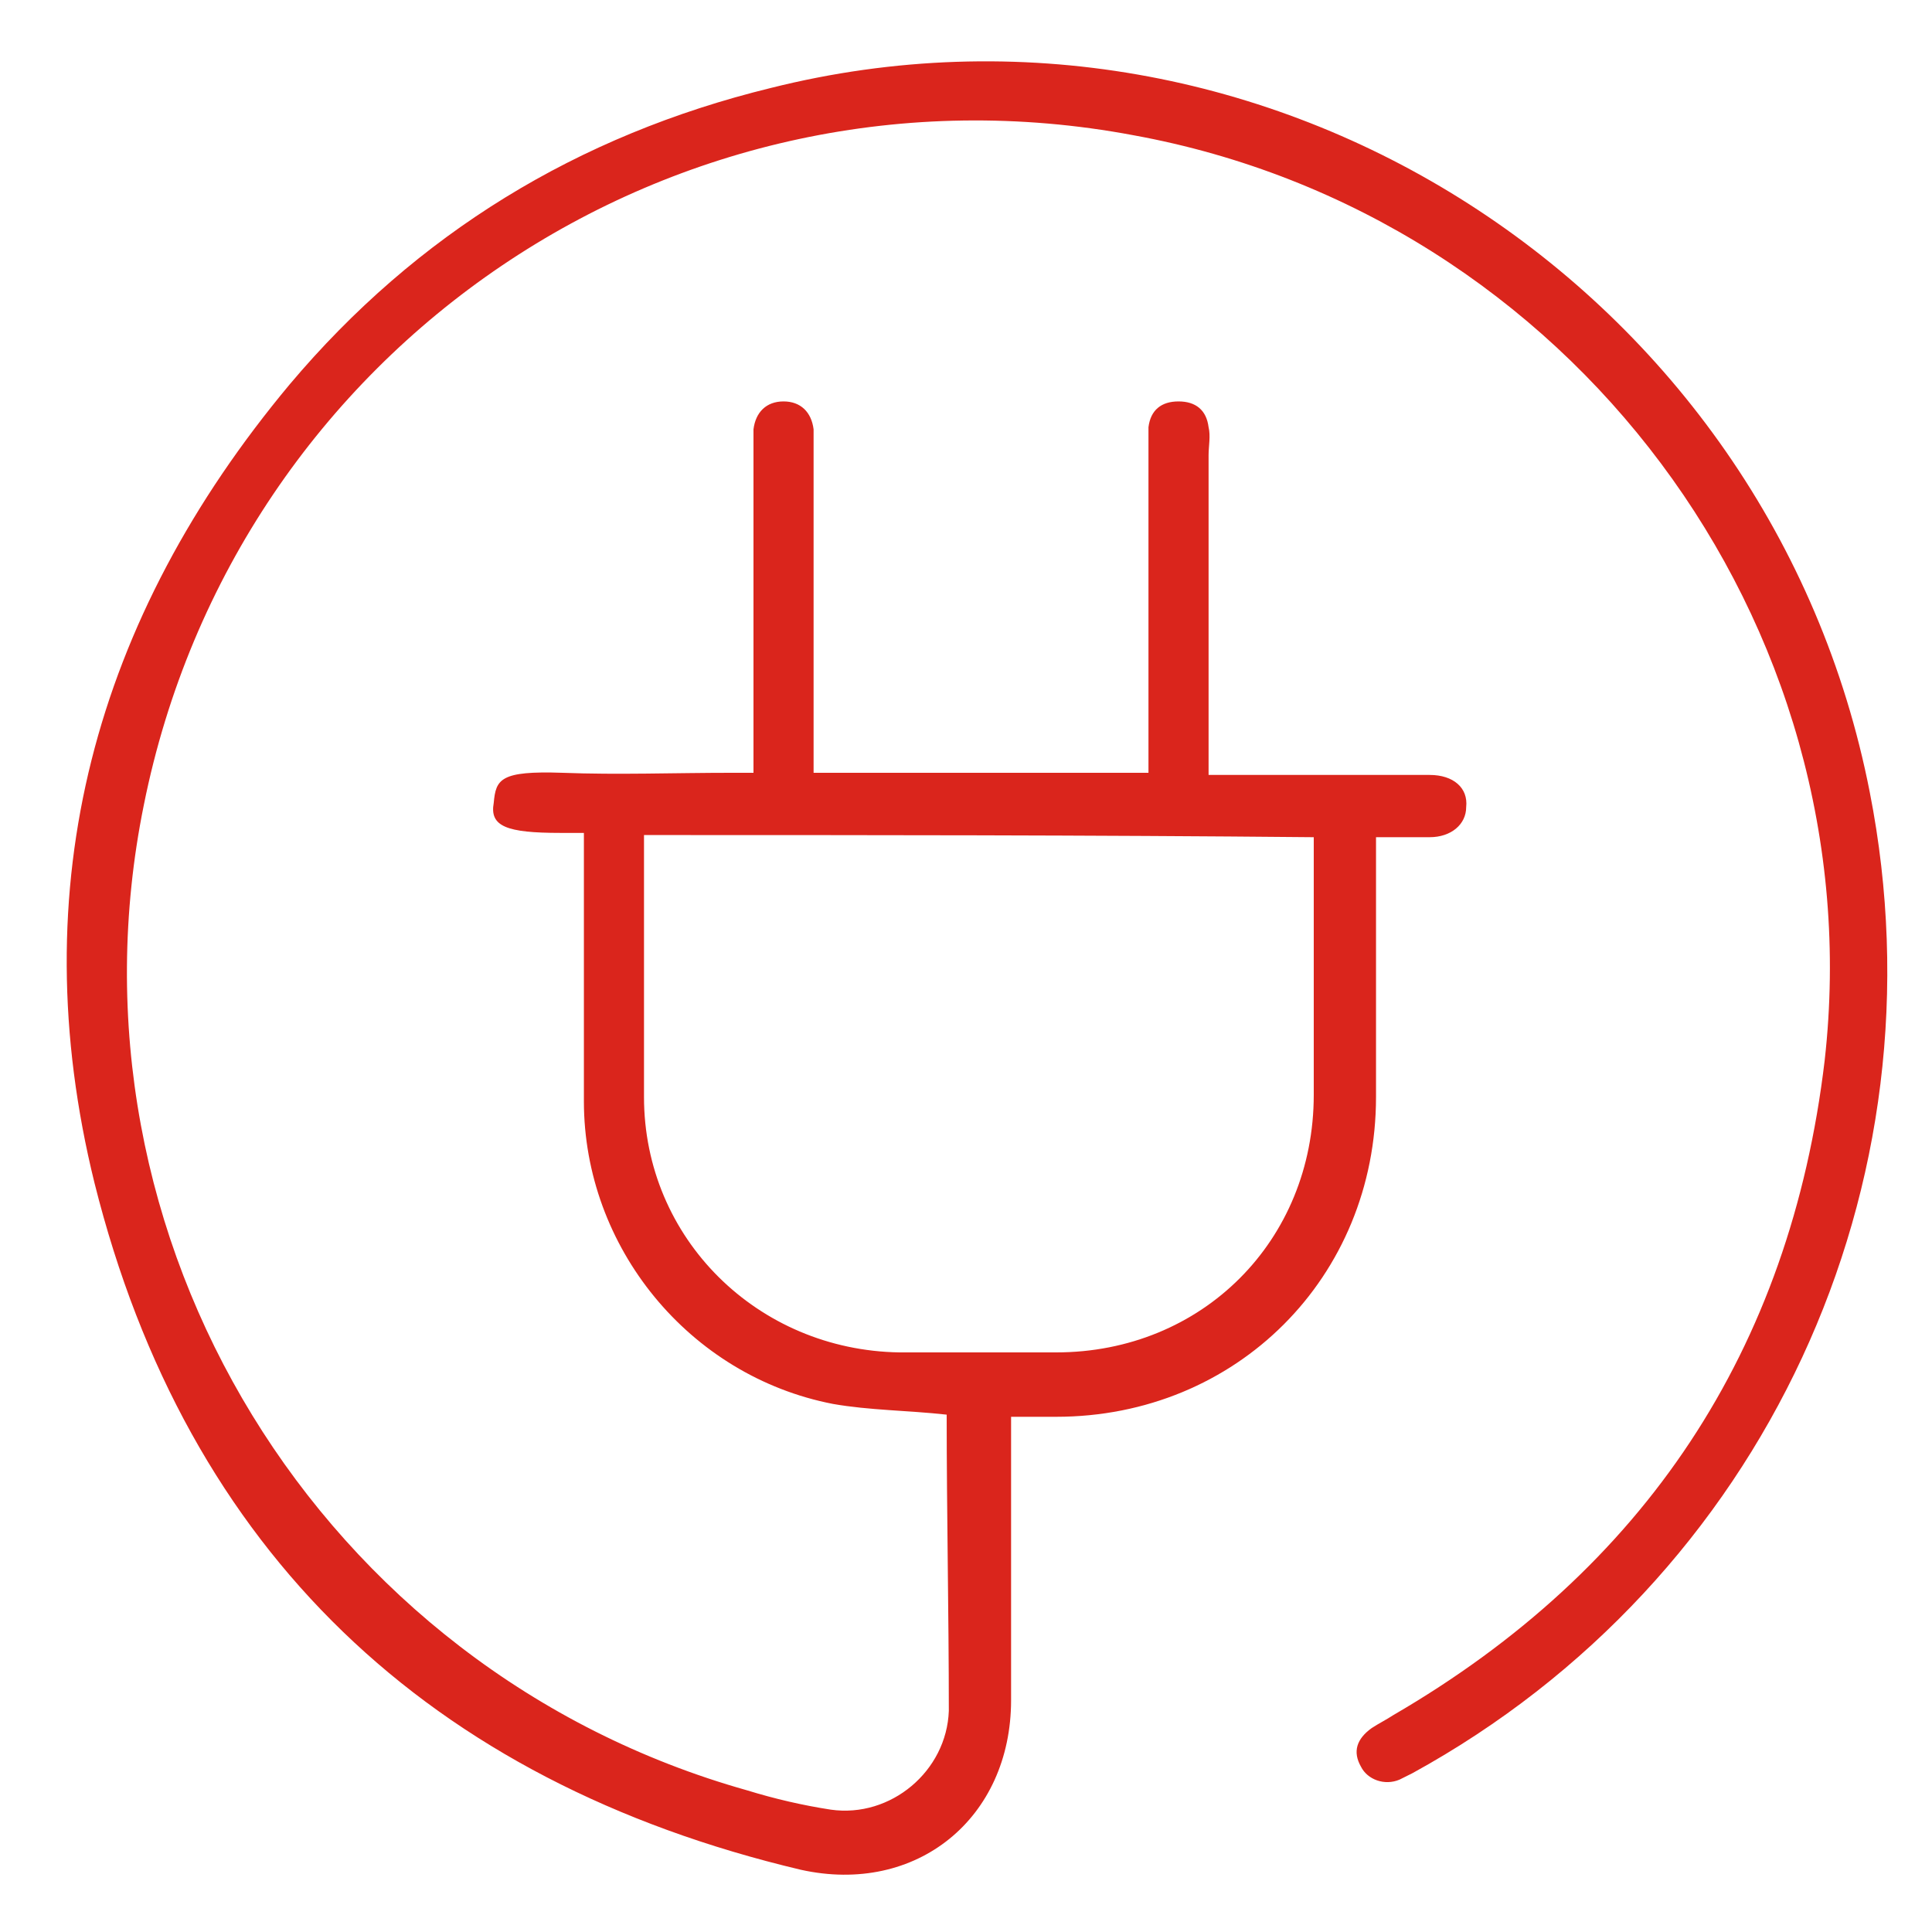 <?xml version="1.0" encoding="utf-8"?>
<!-- Generator: Adobe Illustrator 24.0.3, SVG Export Plug-In . SVG Version: 6.00 Build 0)  -->
<svg version="1.1" id="Vrstva_1" xmlns="http://www.w3.org/2000/svg" xmlns:xlink="http://www.w3.org/1999/xlink" x="0px" y="0px"
	 viewBox="0 0 90 90" style="enable-background:new 0 0 90 90;" xml:space="preserve">
<style type="text/css">
	.st0{fill:#DA251C;}
</style>
<g>
	<g>
		<path class="st0" d="M44.1,65.9c-1.8-0.2-3.6-0.2-5.3-0.5c-6.7-1.3-11.6-7.3-11.6-14.1c0-3.8,0-7.6,0-11.4c0-0.3,0-0.6,0-1.1
			c-0.4,0-0.7,0-1.1,0c-2.5,0-3.3-0.3-3.1-1.4c0.1-1.1,0.3-1.5,3.2-1.4c2.6,0.1,5.2,0,7.9,0c0.3,0,0.6,0,1,0c0-0.4,0-0.7,0-1
			c0-4.8,0-9.6,0-14.3c0-0.2,0-0.5,0-0.7c0.1-0.8,0.6-1.3,1.4-1.3c0.8,0,1.3,0.5,1.4,1.3c0,0.3,0,0.5,0,0.8c0,4.7,0,9.5,0,14.2
			c0,0.3,0,0.6,0,1c5.2,0,10.3,0,15.6,0c0-0.3,0-0.7,0-1c0-4.8,0-9.6,0-14.3c0-0.3,0-0.5,0-0.8c0.1-0.8,0.6-1.2,1.4-1.2
			c0.8,0,1.3,0.4,1.4,1.2c0.1,0.4,0,0.9,0,1.3c0,4.6,0,9.2,0,13.8c0,0.3,0,0.6,0,1.1c0.5,0,0.9,0,1.3,0c3,0,6,0,9,0
			c1.1,0,1.8,0.6,1.7,1.5c0,0.8-0.7,1.4-1.7,1.4c-0.8,0-1.6,0-2.5,0c0,0.3,0,0.6,0,1c0,3.7,0,7.4,0,11.1c0,8.4-6.5,14.9-14.9,14.9
			c-0.7,0-1.3,0-2.1,0c0,0.4,0,0.7,0,1c0,4.1,0,8.1,0,12.2c0,5.5-4.4,9.1-9.8,7.9c-17.3-4.1-28.6-14.8-32.9-32
			c-3.4-13.8,0-26.3,9.1-37.2c5.9-7,13.4-11.6,22.4-13.8C59-1.7,82.5,13.4,87.1,36.9c3.6,18.3-4.9,36.7-21.3,45.7
			c-0.2,0.1-0.4,0.2-0.6,0.3c-0.7,0.3-1.5,0-1.8-0.6c-0.4-0.7-0.2-1.3,0.5-1.8c0.3-0.2,0.7-0.4,1-0.6c11.7-6.8,18.5-17,20.1-30.5
			C87.3,29,73.1,10,52.8,6.3C31.5,2.3,11,16.1,6.7,37.5c-4.1,20.2,8.2,40.3,28.1,45.9c1.3,0.4,2.6,0.7,3.9,0.9
			c2.8,0.4,5.4-1.8,5.5-4.6C44.2,75.1,44.1,70.5,44.1,65.9z M30,38.9c0,0.3,0,0.5,0,0.8c0,3.8,0,7.6,0,11.4
			c0,6.6,5.3,11.8,11.9,11.9c2.4,0,4.8,0,7.3,0c6.8,0,12-5.2,12-12c0-3.7,0-7.5,0-11.2c0-0.3,0-0.5,0-0.8
			C50.7,38.9,40.4,38.9,30,38.9z"/>
	</g>
</g>
</svg>
